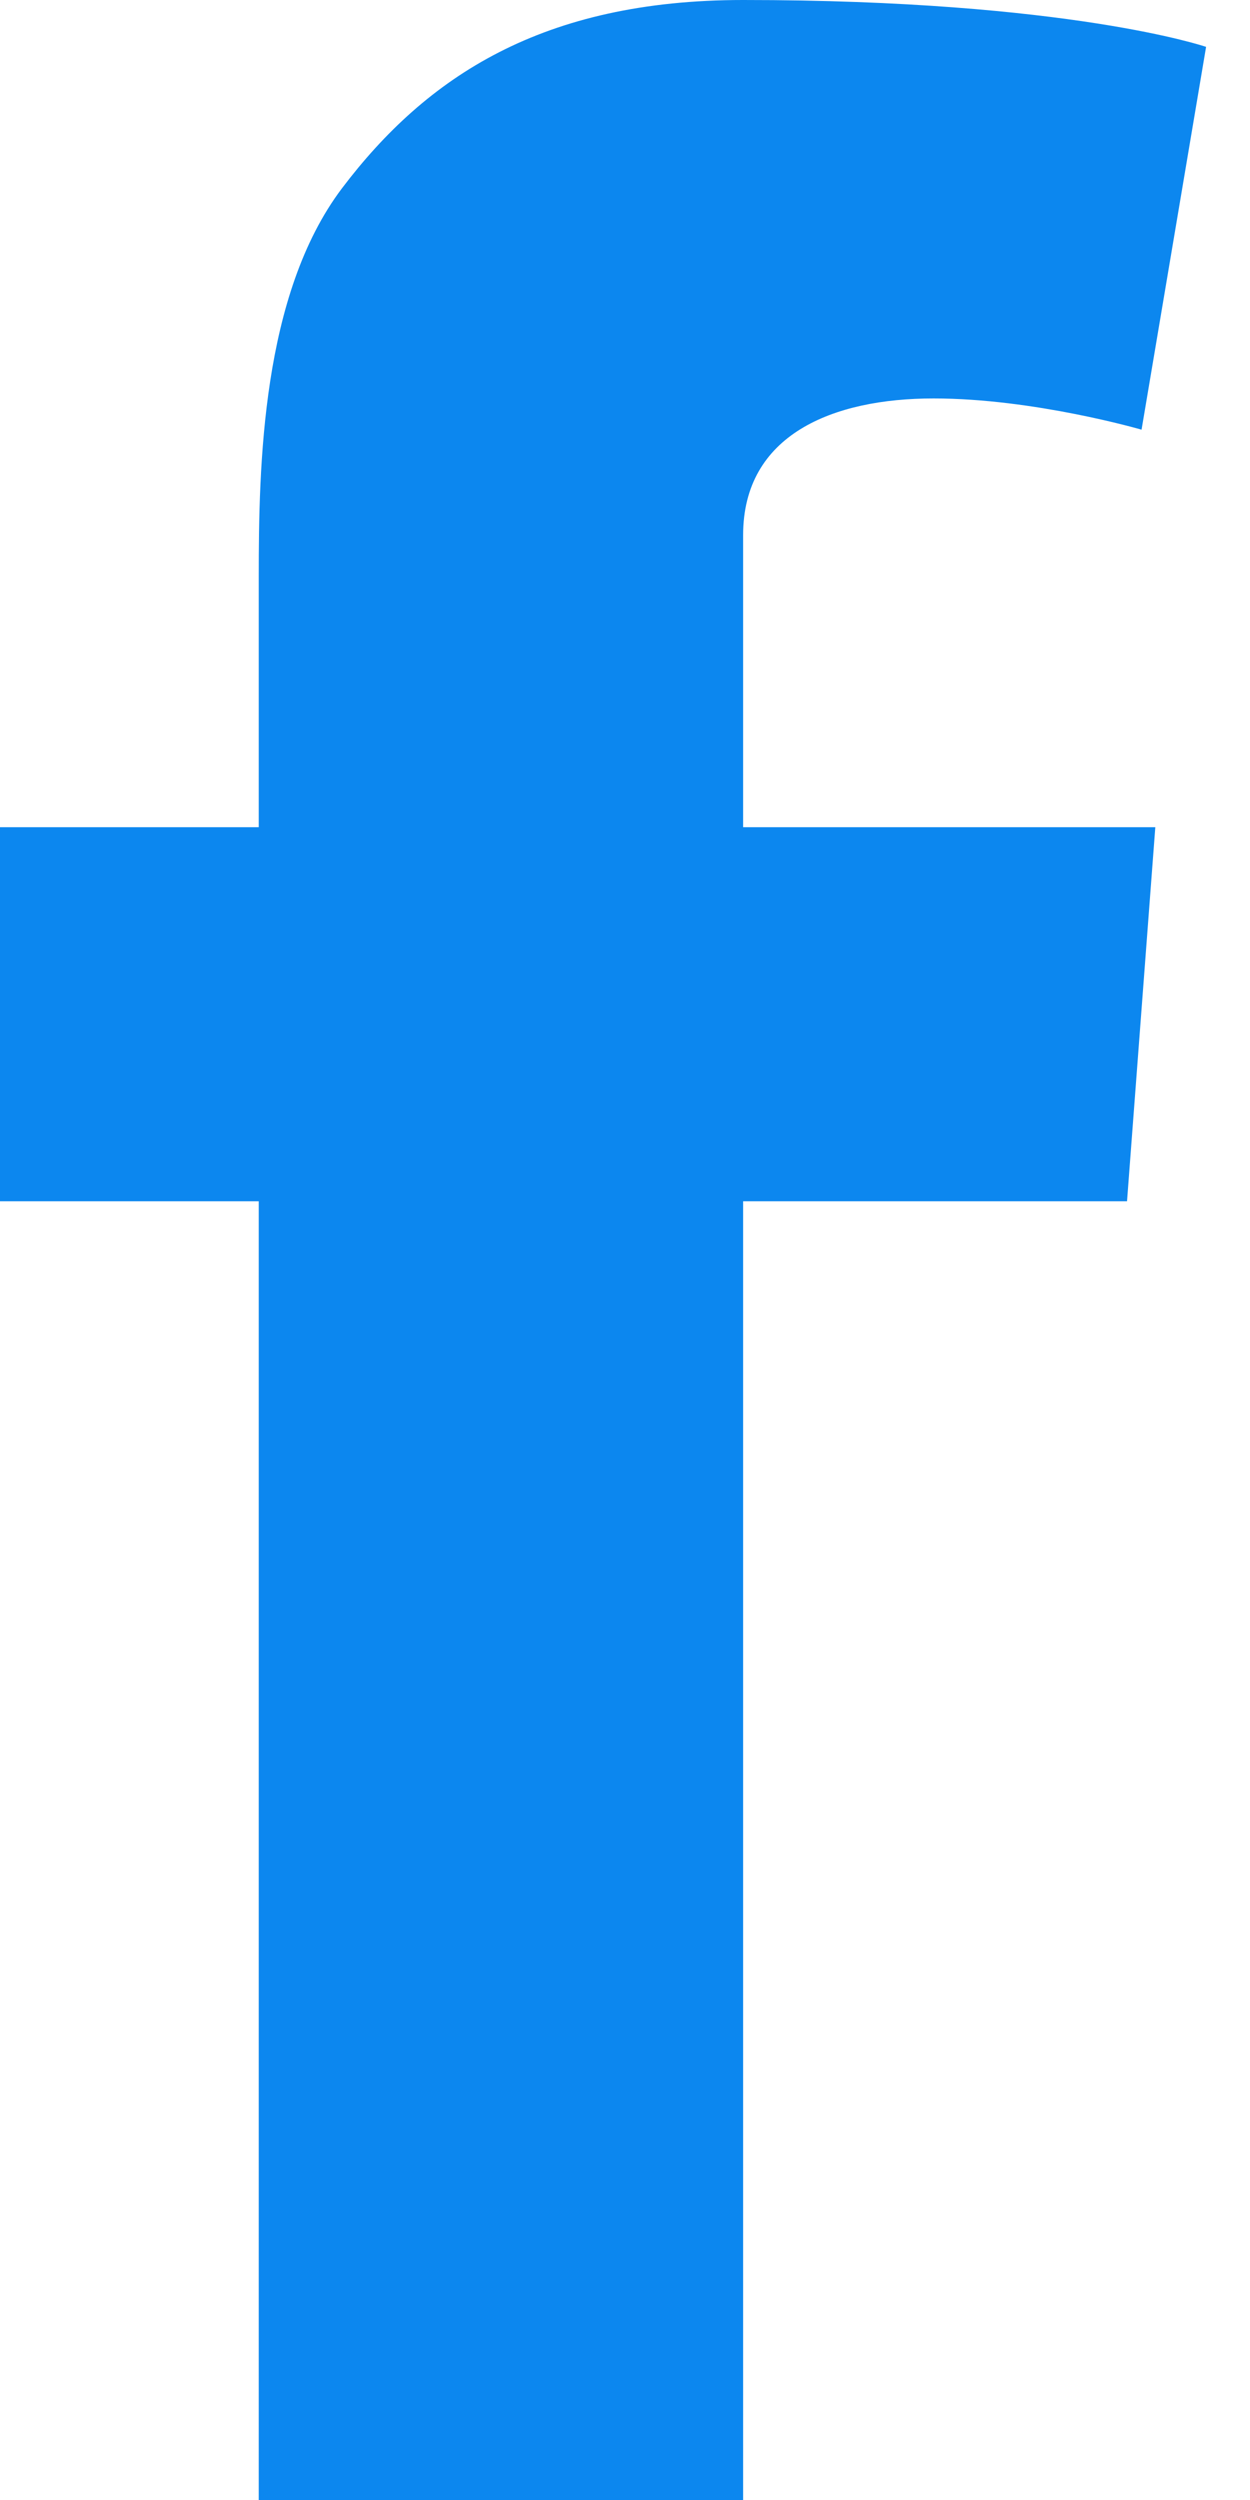 <svg width="8" height="16" viewBox="0 0 8 16" fill="none" xmlns="http://www.w3.org/2000/svg">
<path d="M1.656 16H4.756V7.688H7.213L7.394 5.294H4.756V3.425C4.756 2.781 5.331 2.55 5.975 2.55C6.619 2.55 7.306 2.75 7.306 2.75L7.719 0.3C7.719 0.3 6.844 0 4.756 0C3.475 0 2.731 0.488 2.188 1.206C1.675 1.887 1.656 2.981 1.656 3.688V5.294H0V7.688H1.656V16Z" fill="#0C87EF"/>
</svg>
